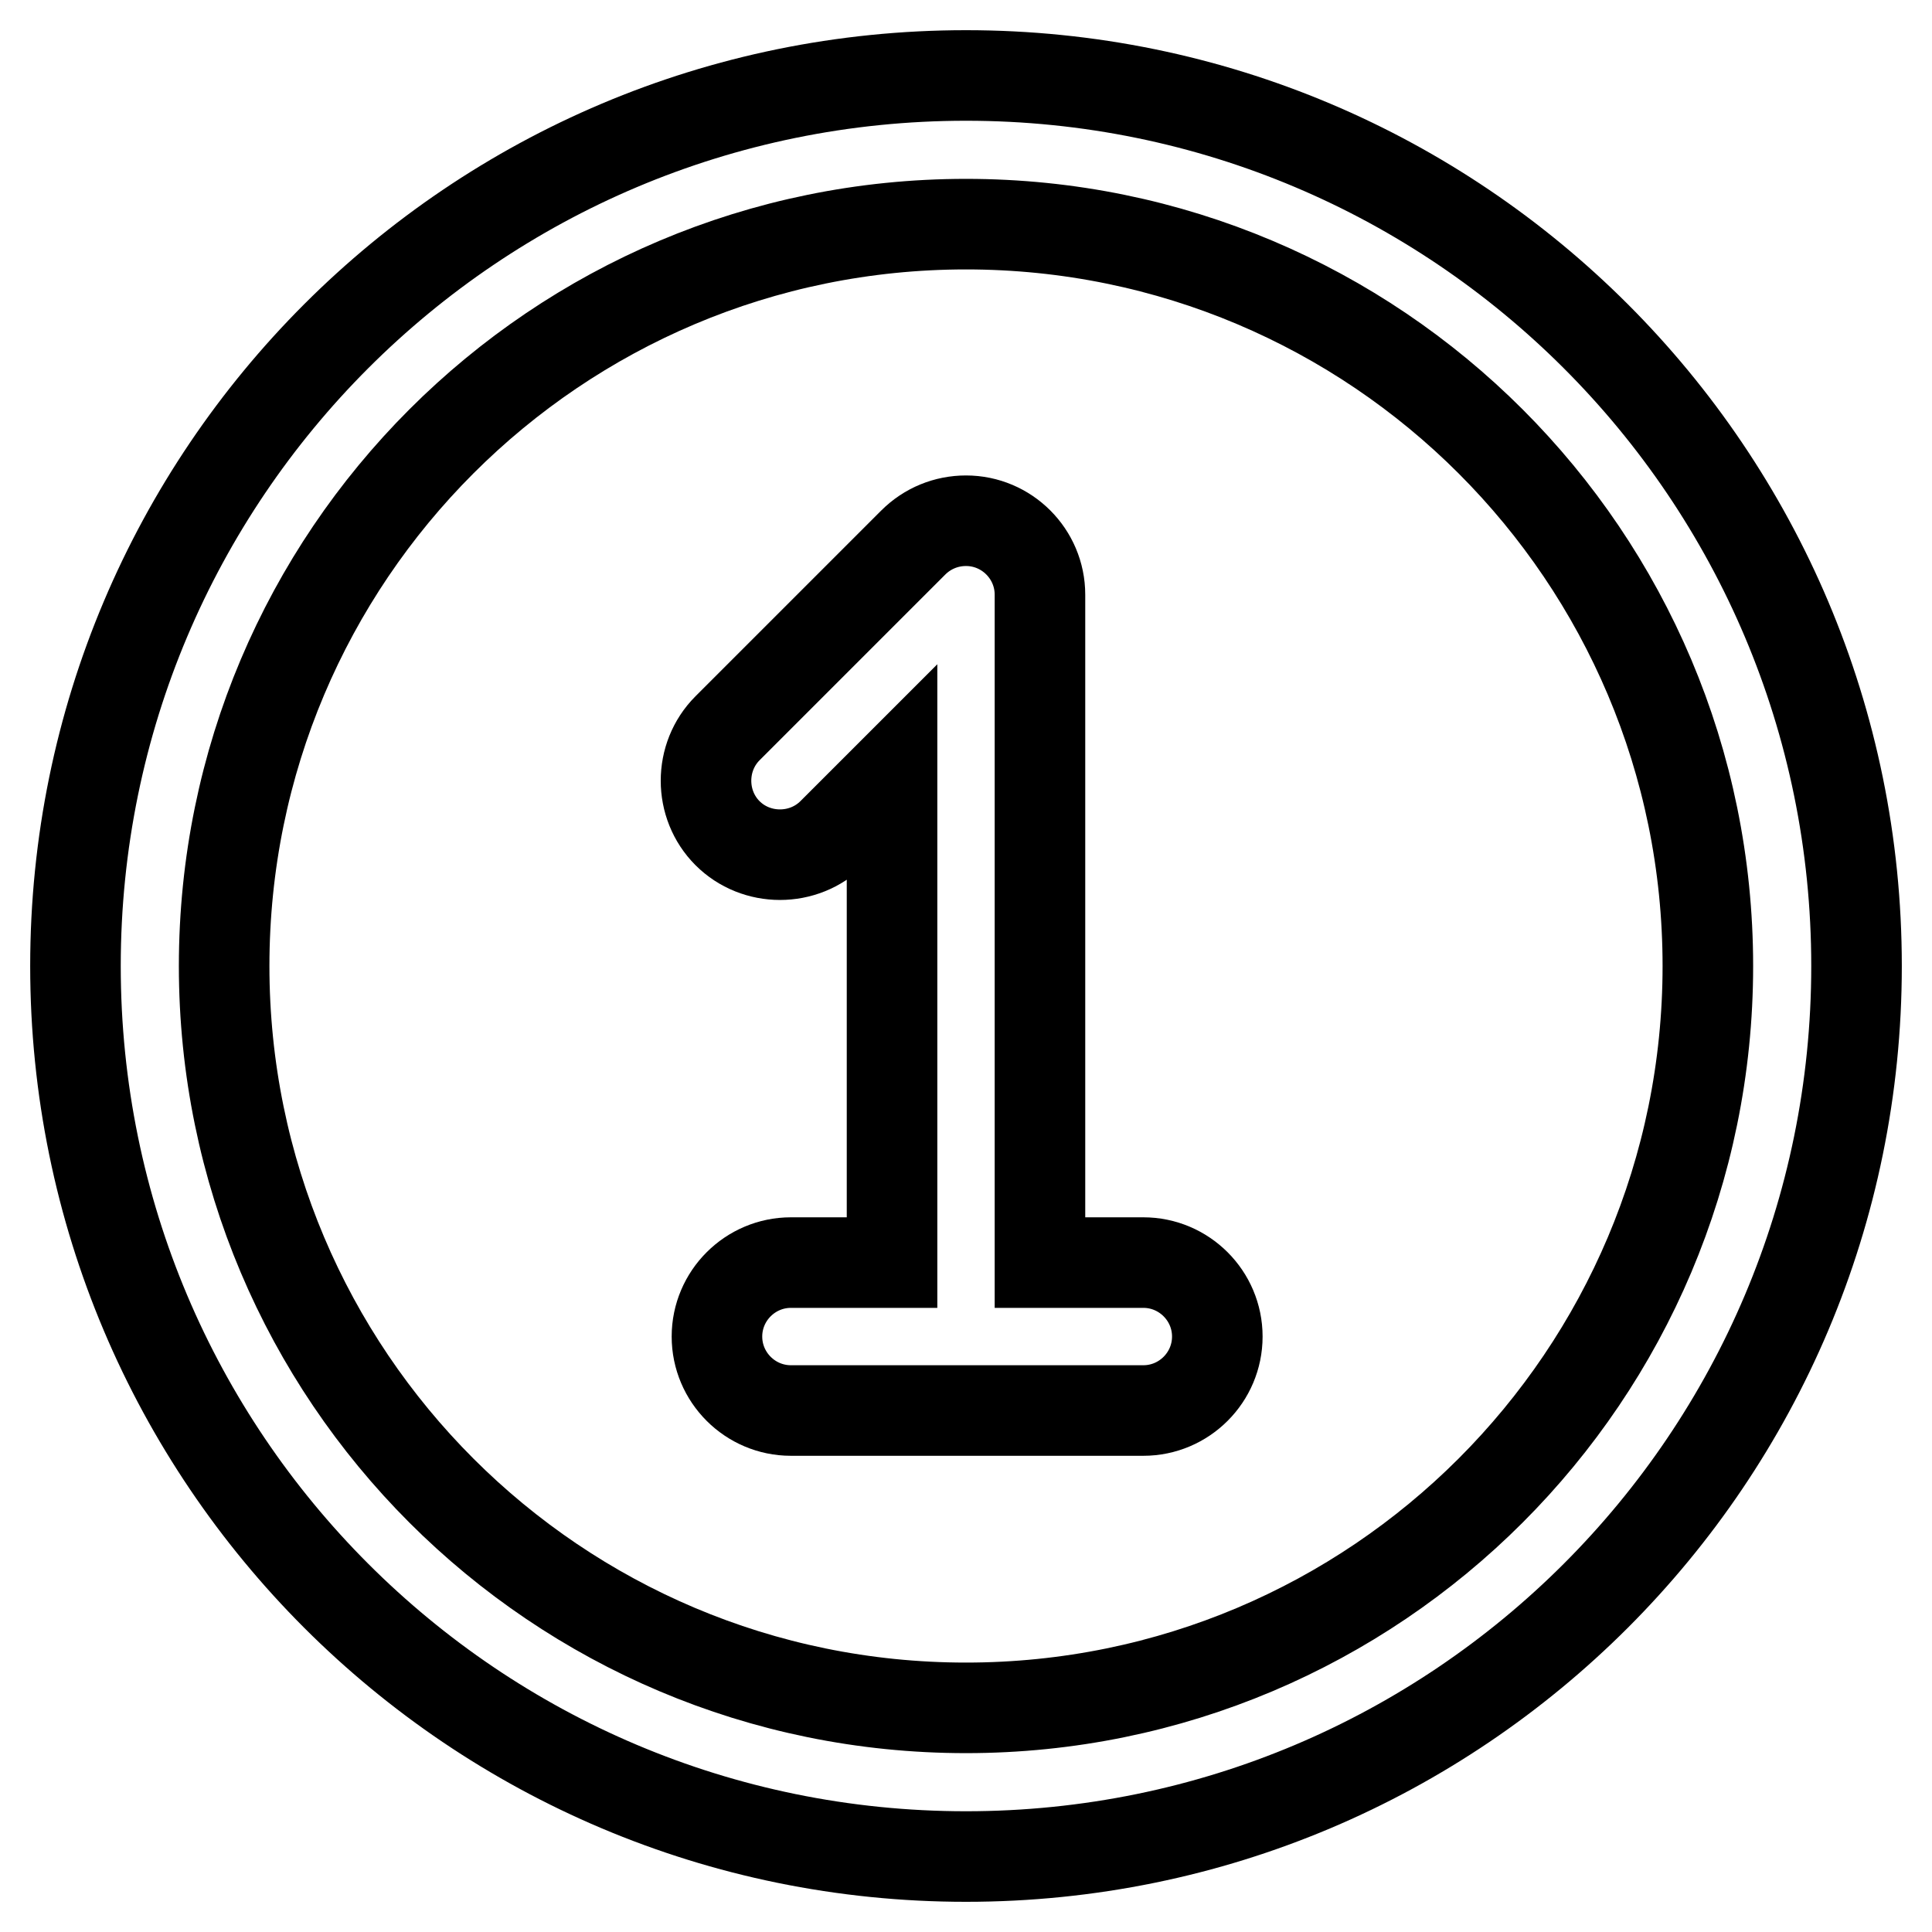 <?xml version="1.0" encoding="utf-8"?>
<!-- Svg Vector Icons : http://www.onlinewebfonts.com/icon -->
<!DOCTYPE svg PUBLIC "-//W3C//DTD SVG 1.1//EN" "http://www.w3.org/Graphics/SVG/1.1/DTD/svg11.dtd">
<svg version="1.1" xmlns="http://www.w3.org/2000/svg" xmlns:xlink="http://www.w3.org/1999/xlink" x="0px" y="0px" viewBox="0 0 256 256" enable-background="new 0 0 256 256" xml:space="preserve">
<g> <path stroke-width="12" fill-opacity="0" stroke="#000000"  d="M128,29.7c54.3,0,98.3,44,98.3,98.3s-44,98.3-98.3,98.3s-98.3-44-98.3-98.3S73.7,29.7,128,29.7L128,29.7  M128,10C62.8,10,10,62.8,10,128c0,65.2,52.8,118,118,118c65.2,0,118-52.8,118-118C246,62.8,193.2,10,128,10z"/> <path stroke-width="12" fill-opacity="0" stroke="#000000"  d="M151.5,167.3h-13.7V78.8c0-5.4-4.4-9.8-9.8-9.8c-2.6,0-5.1,1-7,2.9L96.4,96.5c-3.8,3.8-3.8,10.1,0,13.9 c3.8,3.8,10.1,3.8,13.9,0l7.9-7.9v64.8h-13.4c-5.4,0-9.8,4.4-9.8,9.8c0,5.4,4.4,9.8,9.8,9.8h46.7c5.4,0,9.8-4.4,9.8-9.8 C161.3,171.7,156.9,167.3,151.5,167.3L151.5,167.3z"/></g>
</svg>